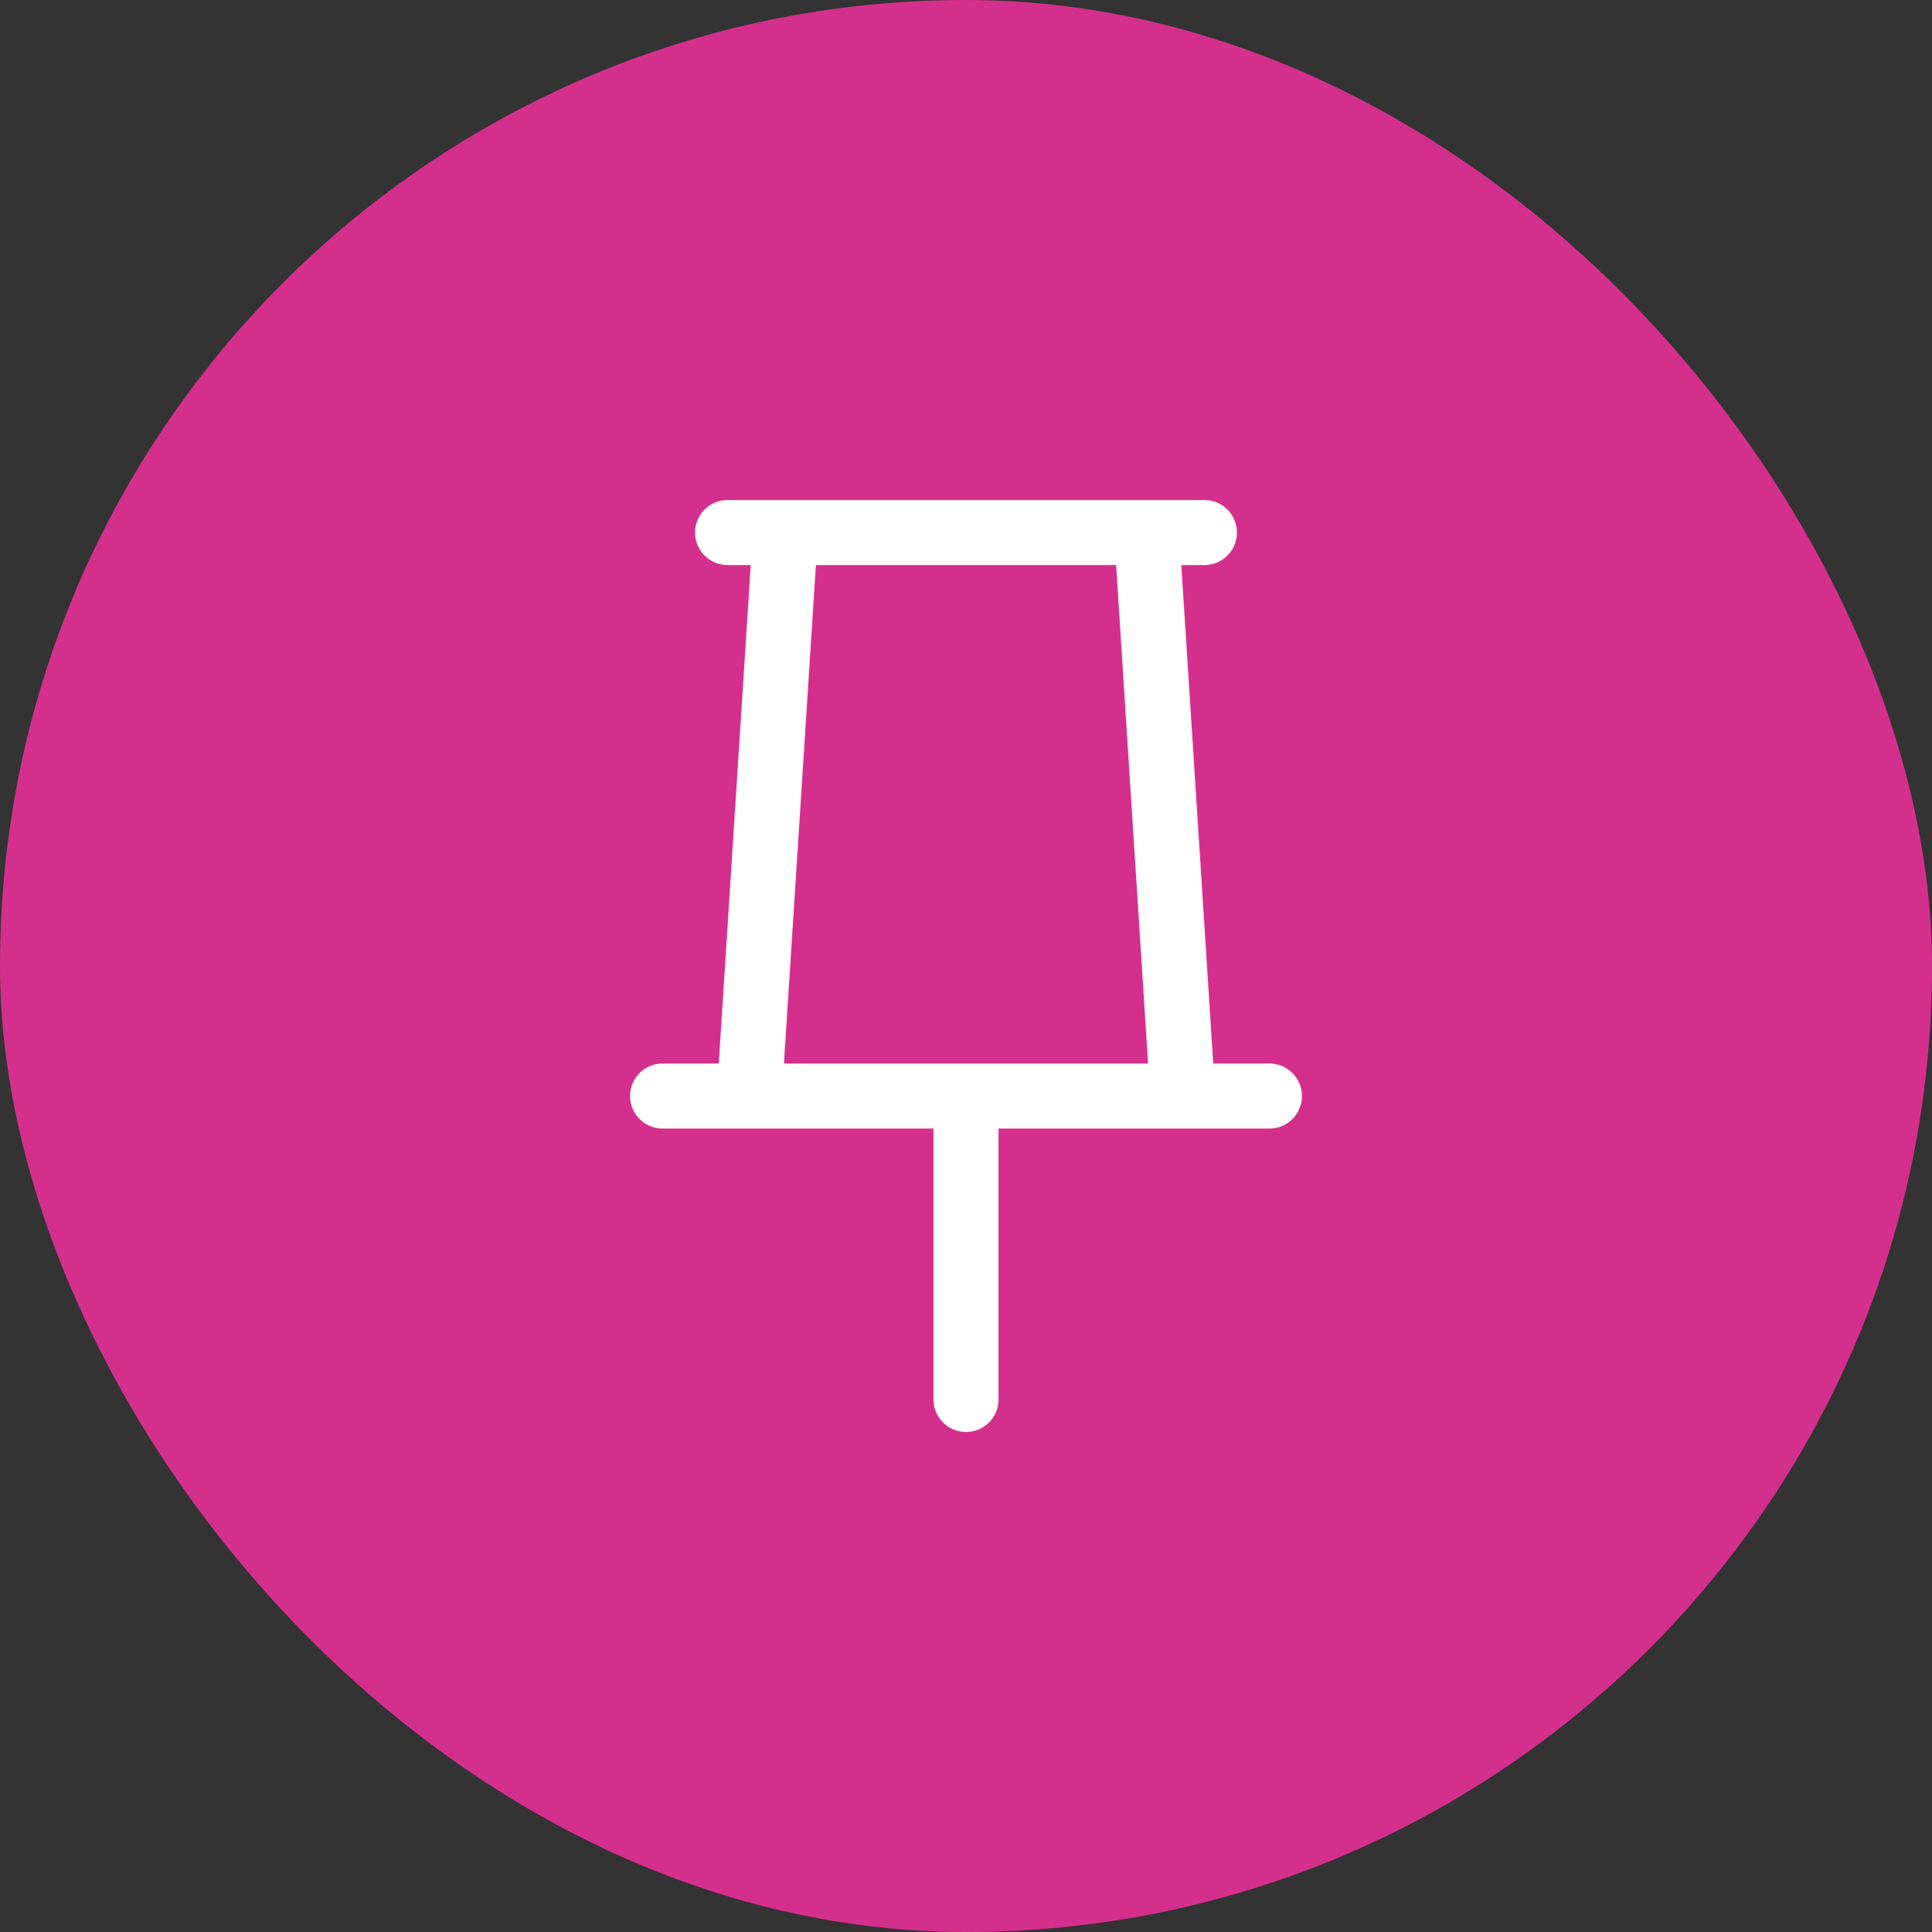 <svg xmlns="http://www.w3.org/2000/svg" width="65" height="65" viewBox="0 0 65 65" fill="none"><rect x="0" y="0" width="65" height="65" fill="#333333" stroke="none"/><rect width="65" height="65" rx="32.5" fill="#D52F8E"></rect><path d="M32.5 47.083V36.875M40.521 17.917H24.479M42.708 36.875H22.292M26.424 17.917L25.208 36.875H39.792L38.577 17.917H26.424Z" stroke="white" stroke-width="2.188" stroke-linecap="round" stroke-linejoin="round"></path></svg>